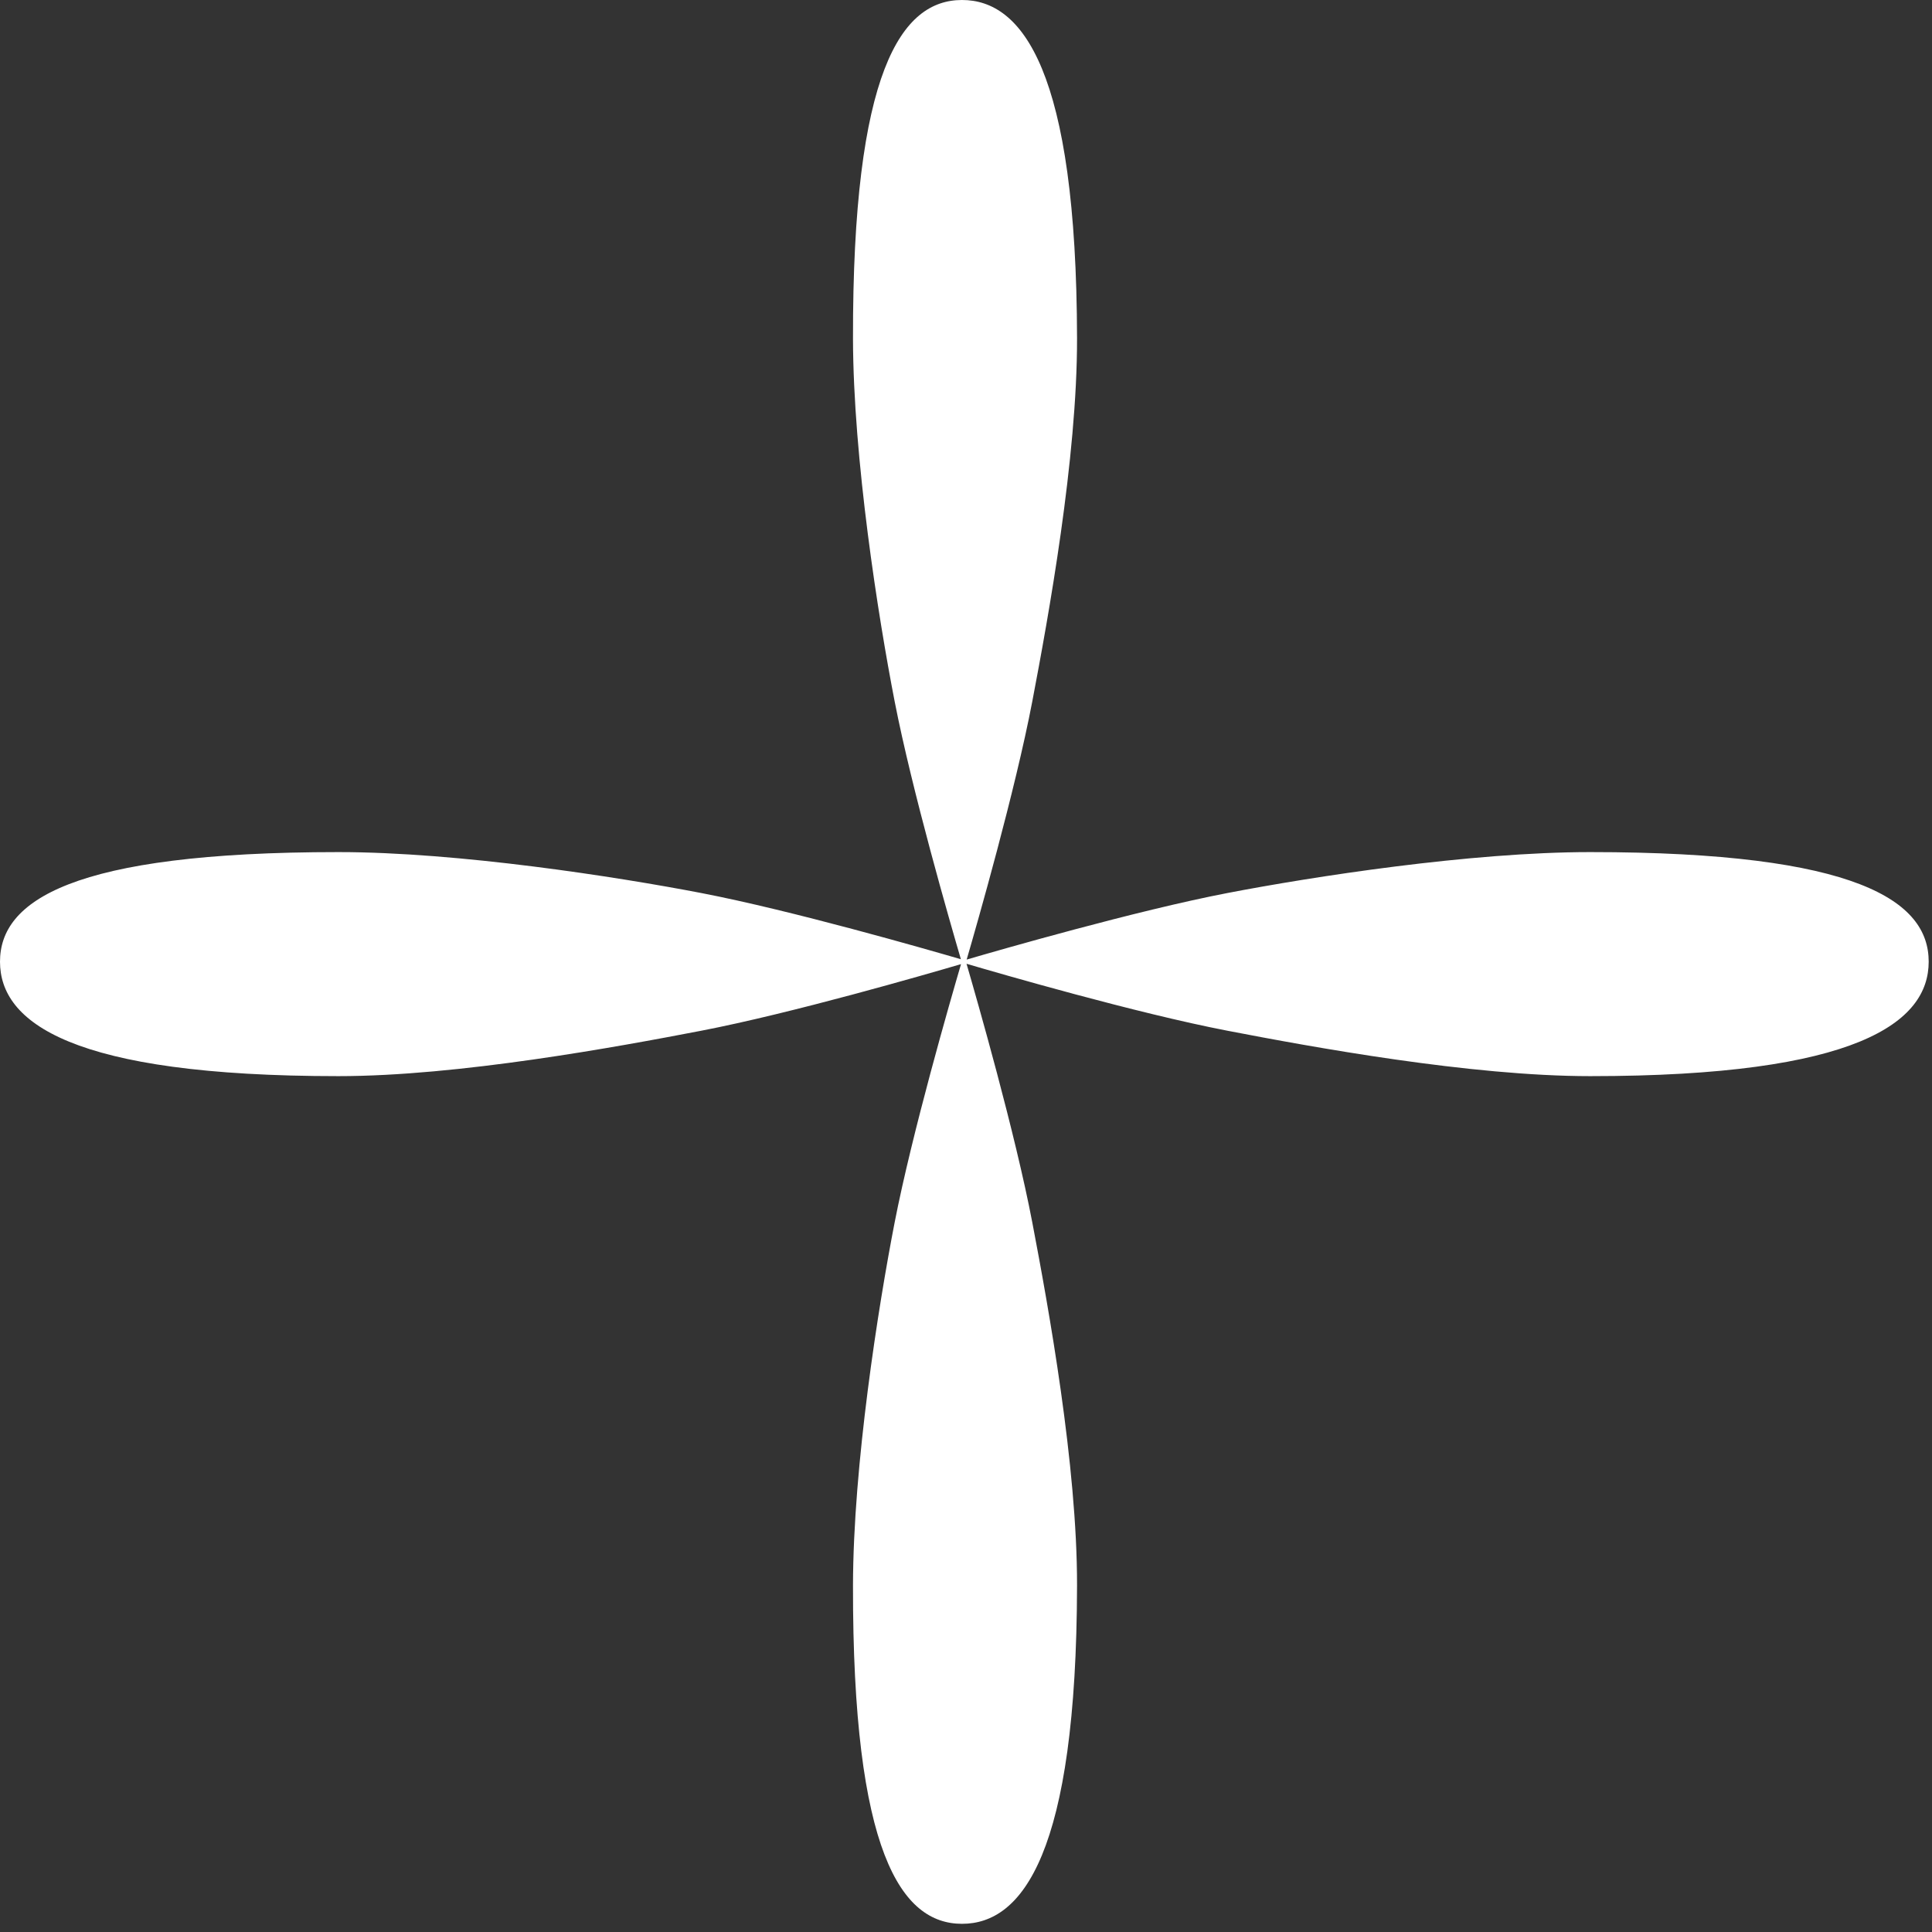 <?xml version="1.0" encoding="UTF-8"?> <svg xmlns="http://www.w3.org/2000/svg" width="118" height="118" viewBox="0 0 118 118" fill="none"><rect x="0" y="0" width="118" height="118" fill="#333333" stroke="none"/><path fill-rule="evenodd" clip-rule="evenodd" d="M54.643 42.844C53.637 37.679 52.113 28.008 52.098 20.687C52.066 4.341 55.054 0.007 58.75 9.31729e-06C62.447 -0.007 65.749 4.314 65.782 20.66C65.796 27.981 64.037 37.658 63.051 42.827C62.012 48.276 59.692 56.374 59.041 58.608C61.035 58.025 69.385 55.619 74.962 54.544C80.129 53.549 89.804 52.043 97.124 52.043C113.471 52.043 117.798 55.04 117.798 58.736C117.798 62.433 113.471 65.727 97.124 65.727C89.804 65.727 80.129 63.948 74.962 62.952C69.378 61.876 61.012 59.447 59.032 58.864C59.672 61.056 62.008 69.2 63.051 74.673C64.037 79.841 65.796 89.519 65.782 96.84C65.749 113.186 62.447 117.507 58.75 117.5C55.054 117.493 52.066 113.159 52.098 96.813C52.113 89.492 53.637 79.821 54.643 74.656C55.705 69.205 58.044 61.105 58.696 58.885C56.597 59.502 48.357 61.888 42.836 62.952C37.669 63.948 27.994 65.727 20.674 65.727C4.327 65.727 0 62.433 0 58.736C0 55.04 4.327 52.043 20.674 52.043C27.994 52.043 37.669 53.549 42.836 54.544C48.35 55.607 56.575 57.971 58.688 58.587C58.024 56.327 55.7 48.272 54.643 42.844Z" fill="white"></path></svg> 